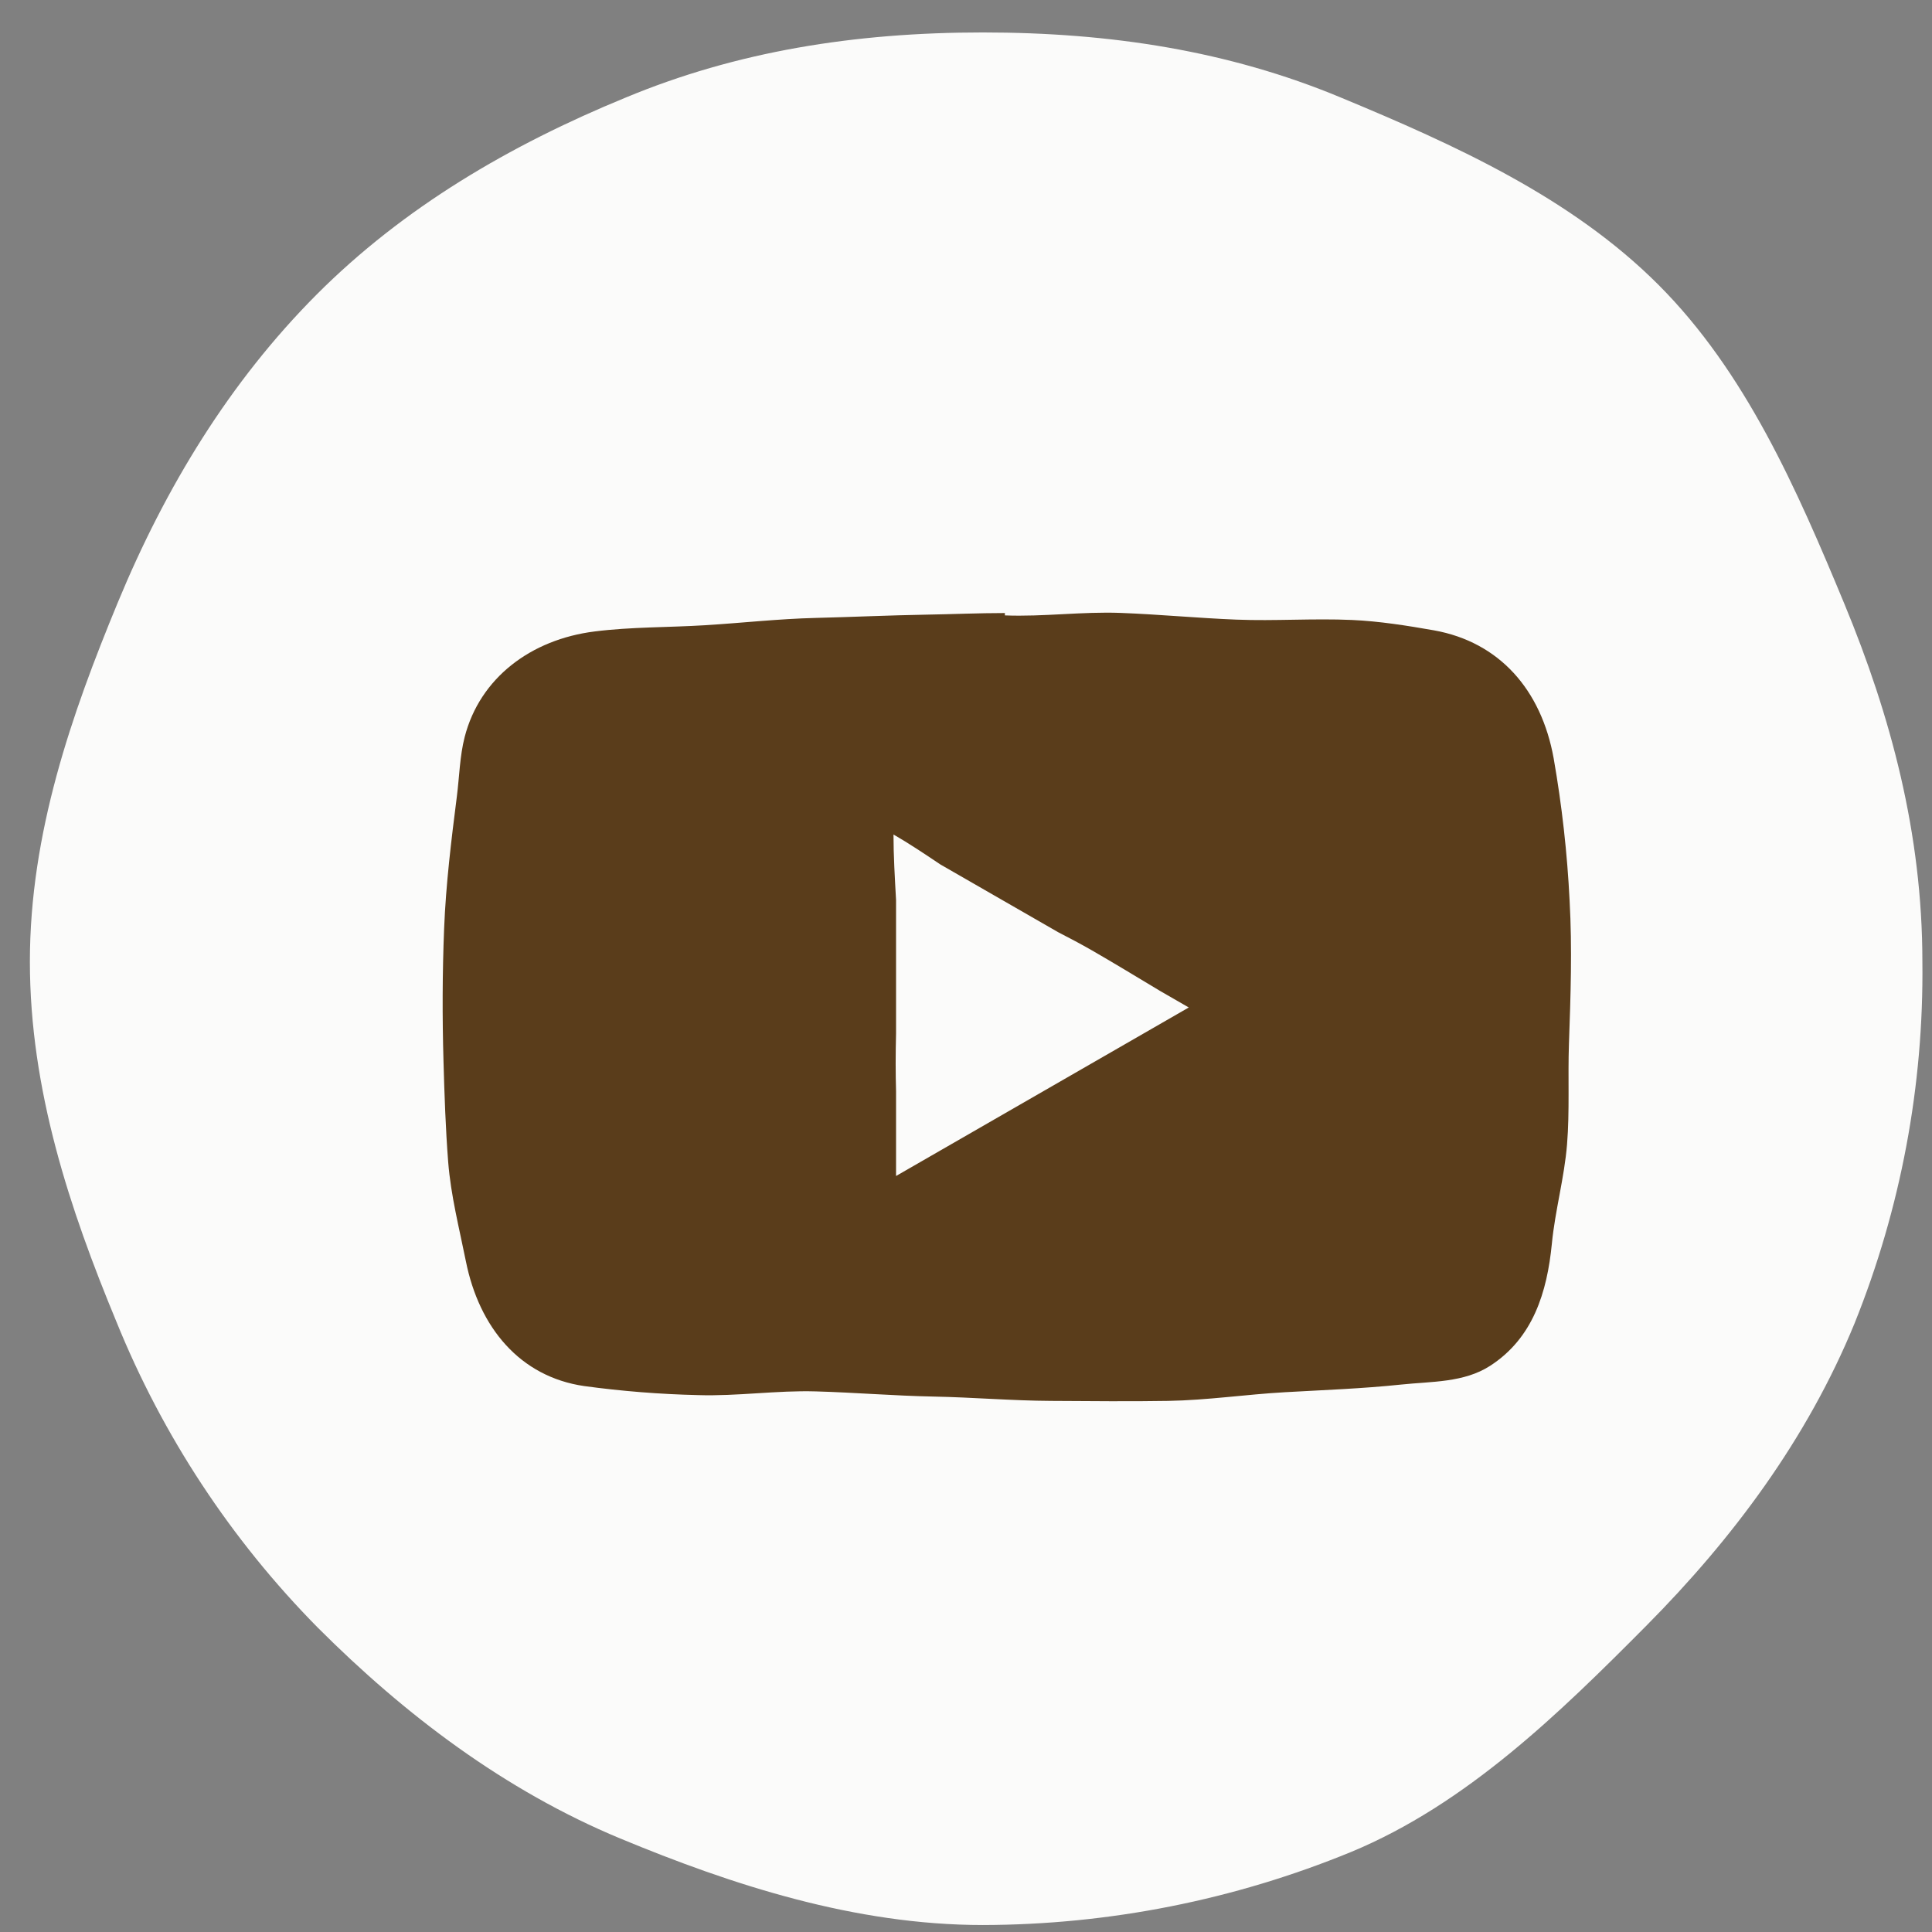 <svg width="49" height="49" viewBox="0 0 49 49" fill="none" xmlns="http://www.w3.org/2000/svg">
<rect x="0" y="0" width="49" height="49" fill="#808080" stroke="none"/>
<path d="M48.756 24.389C48.756 21.135 47.951 18.151 46.781 15.323C45.565 12.389 44.27 9.434 42.064 7.225C39.858 5.016 36.919 3.682 33.99 2.467C31.167 1.293 28.173 0.823 24.924 0.823C21.675 0.823 18.676 1.305 15.863 2.477C12.933 3.68 10.237 5.259 8.031 7.47C5.826 9.682 4.199 12.353 2.985 15.287C1.815 18.117 0.758 21.135 0.758 24.389C0.758 27.643 1.774 30.677 2.947 33.508C4.122 36.411 5.86 39.053 8.06 41.281C10.268 43.49 12.801 45.411 15.73 46.628C18.554 47.8 21.678 48.823 24.926 48.823C28.13 48.817 31.302 48.188 34.267 46.97C37.196 45.755 39.553 43.449 41.749 41.238C43.946 39.026 45.834 36.496 47.036 33.563C48.209 30.649 48.793 27.531 48.756 24.389Z" fill="#FBFBFA"/>
<path d="M39.809 22.844C39.749 21.634 39.614 20.429 39.405 19.236C39.092 17.491 38.024 16.284 36.37 15.987C35.688 15.867 34.984 15.755 34.292 15.724C33.314 15.68 32.331 15.754 31.353 15.715C30.374 15.676 29.399 15.582 28.424 15.545C27.449 15.508 26.464 15.646 25.486 15.608C25.486 15.639 25.486 15.516 25.486 15.548C24.821 15.548 24.157 15.578 23.493 15.589C22.557 15.605 21.622 15.649 20.683 15.672C19.745 15.695 18.818 15.8 17.884 15.857C16.949 15.915 16.013 15.898 15.083 16.015C13.463 16.218 12.171 17.195 11.785 18.692C11.66 19.179 11.651 19.699 11.587 20.2C11.445 21.314 11.309 22.428 11.264 23.547C11.219 24.666 11.216 25.791 11.248 26.913C11.272 27.765 11.301 28.62 11.367 29.471C11.434 30.321 11.647 31.149 11.816 31.989C12.153 33.67 13.187 34.918 14.818 35.154C15.774 35.284 16.737 35.361 17.702 35.383C18.697 35.415 19.697 35.26 20.691 35.289C21.684 35.317 22.679 35.401 23.674 35.42C24.67 35.439 25.664 35.525 26.659 35.53C27.654 35.535 28.637 35.547 29.626 35.53C30.616 35.513 31.599 35.366 32.585 35.31C33.572 35.254 34.558 35.219 35.543 35.115C36.304 35.035 37.127 35.07 37.792 34.641C38.881 33.938 39.238 32.776 39.359 31.541C39.441 30.698 39.676 29.867 39.744 29.023C39.812 28.179 39.763 27.325 39.792 26.478C39.835 25.262 39.876 24.052 39.809 22.844ZM22.726 29.826V27.674C22.72 27.444 22.716 27.212 22.716 26.974C22.716 26.721 22.72 26.467 22.726 26.215V22.826C22.695 22.264 22.661 21.698 22.661 21.165C23.054 21.391 23.452 21.657 23.849 21.924L26.838 23.643C27.126 23.791 27.412 23.942 27.691 24.102C28.276 24.439 28.848 24.788 29.425 25.134L30.15 25.552L22.726 29.826Z" fill="#5A3D1B"/>
</svg>
